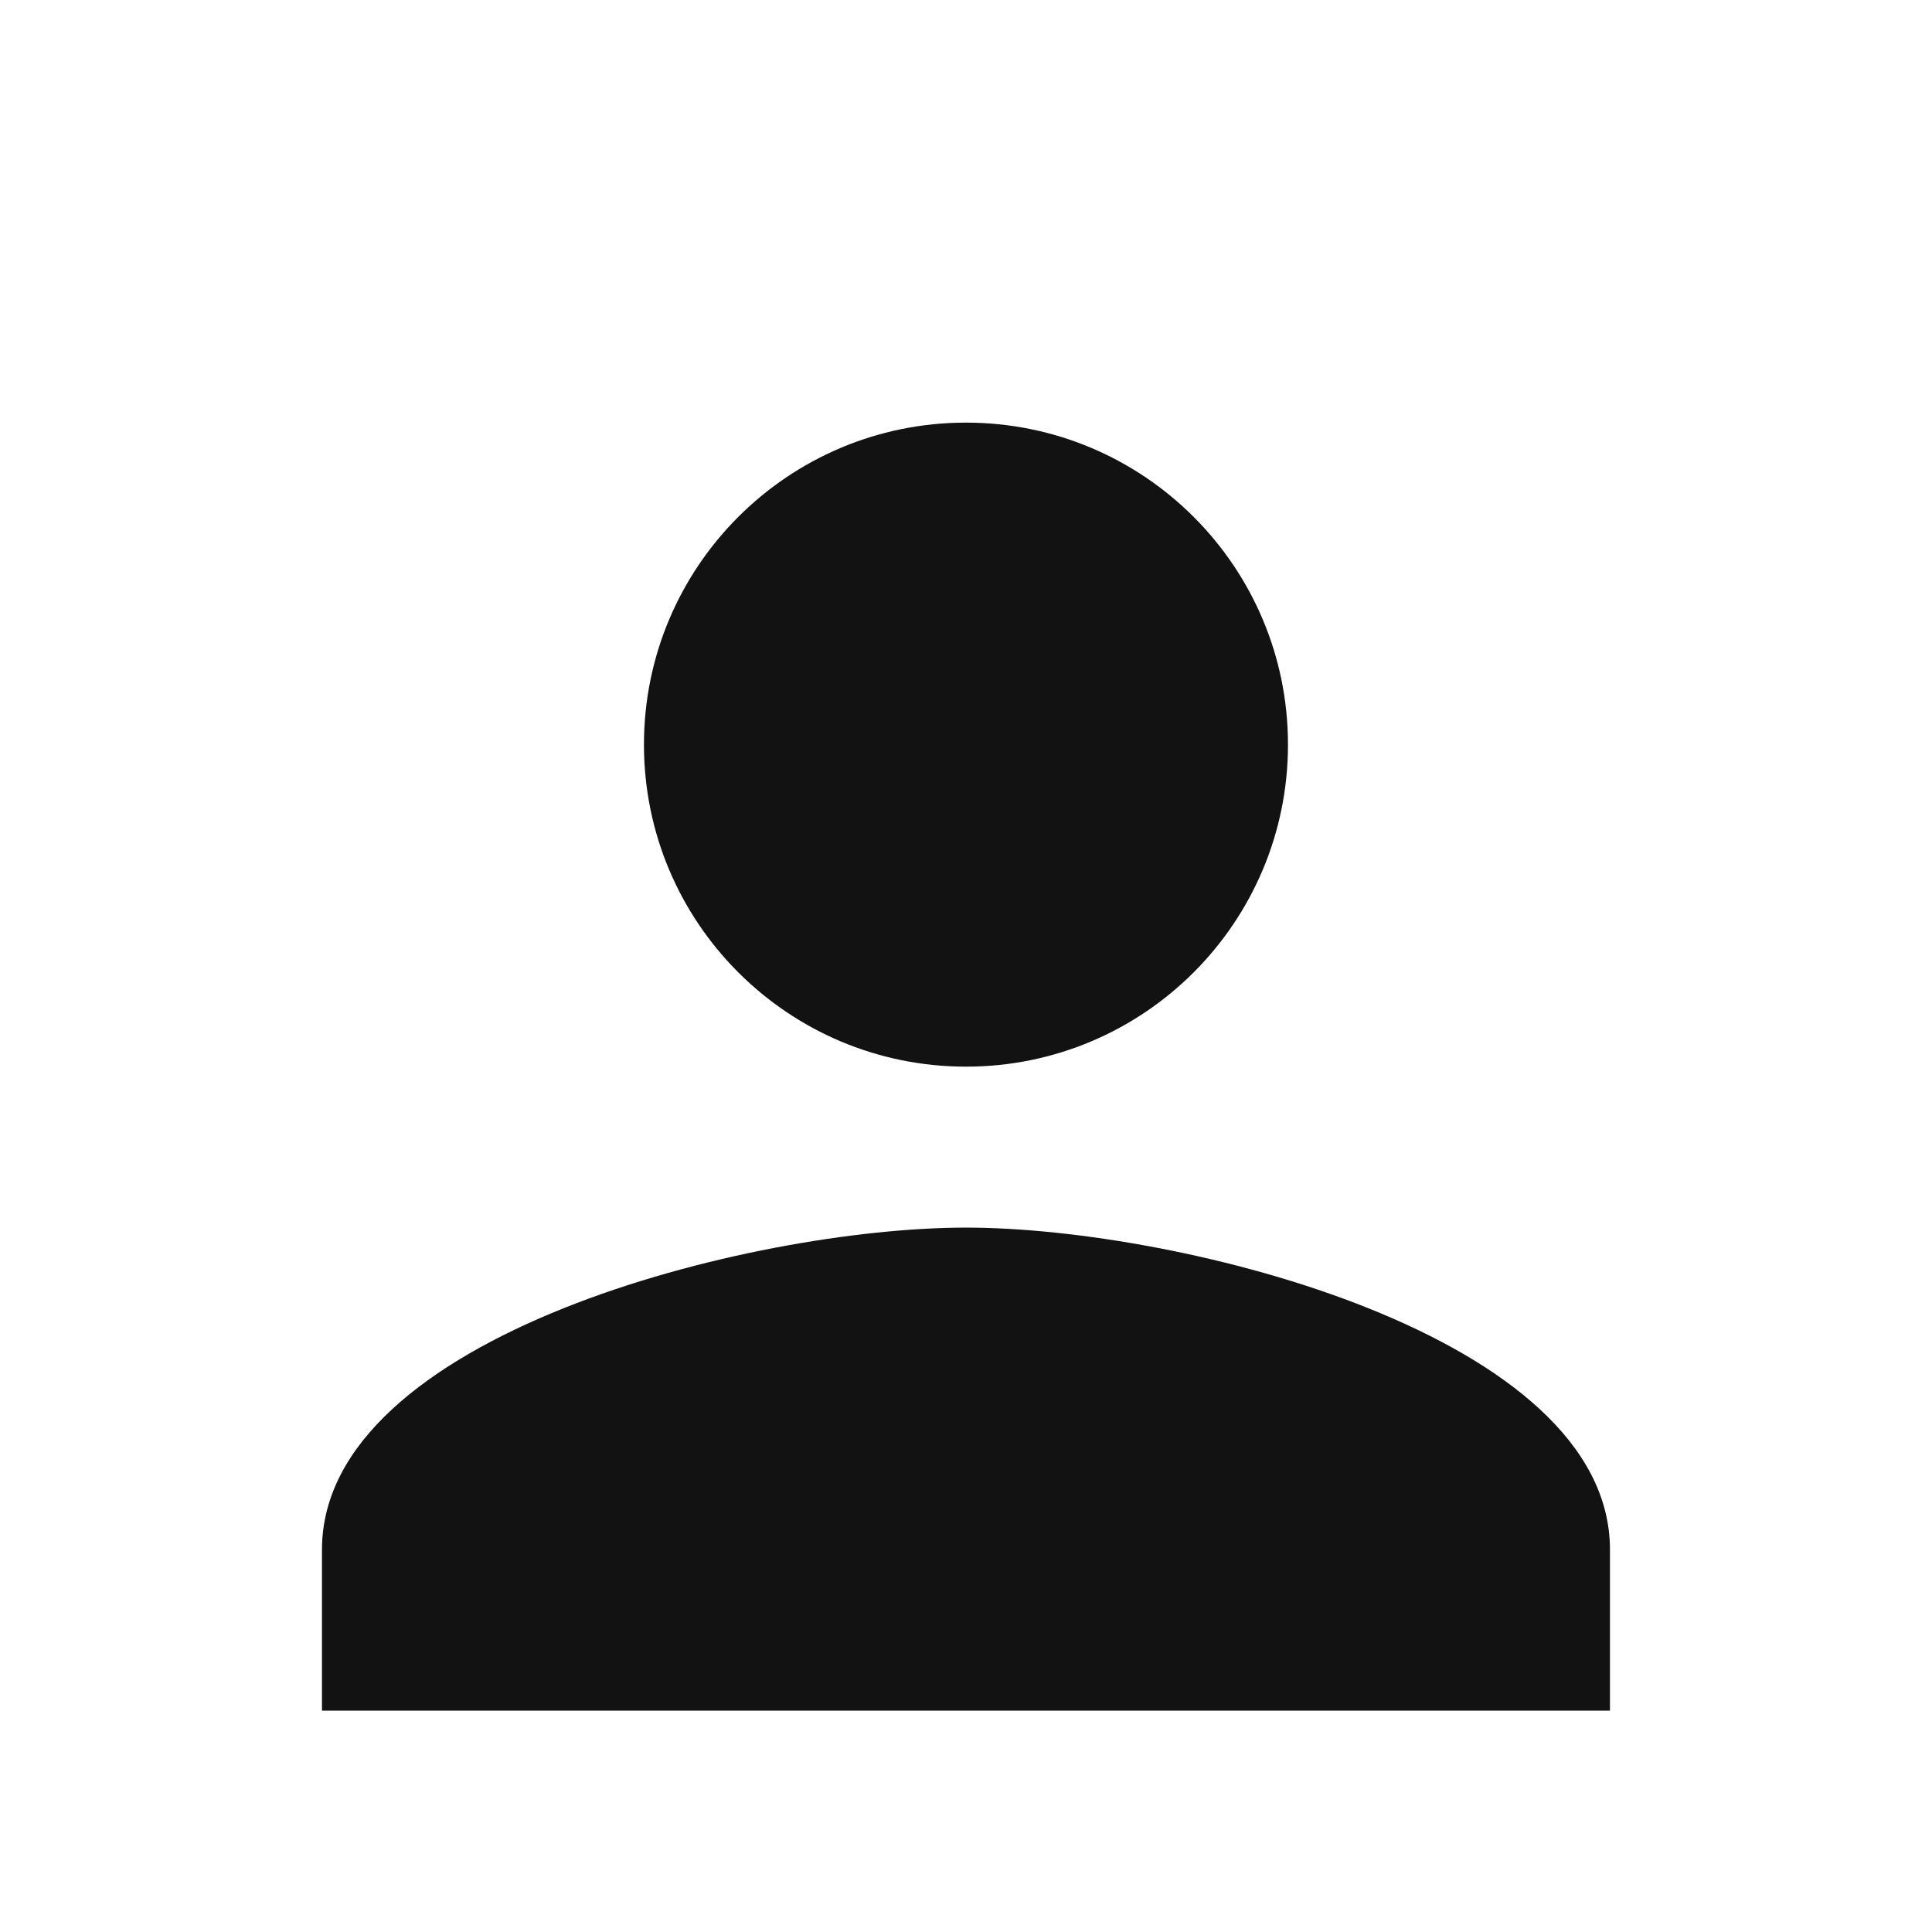 <svg xmlns="http://www.w3.org/2000/svg" fill="none" viewBox="0 0 32 32" height="32" width="32">
<g clip-path="url(#clip0_1397_3232)">
<path fill="#121212" d="M16 17.667C18.946 17.667 21.333 15.28 21.333 12.333C21.333 9.387 18.946 7 16 7C13.053 7 10.666 9.387 10.666 12.333C10.666 15.28 13.053 17.667 16 17.667ZM16 20.333C12.44 20.333 5.333 22.12 5.333 25.667V28.333H26.666V25.667C26.666 22.12 19.56 20.333 16 20.333Z"></path>
</g>
<defs>
<clipPath id="clip0_1397_3232">
<rect fill="white" height="32" width="32"></rect>
</clipPath>
</defs>
</svg>
